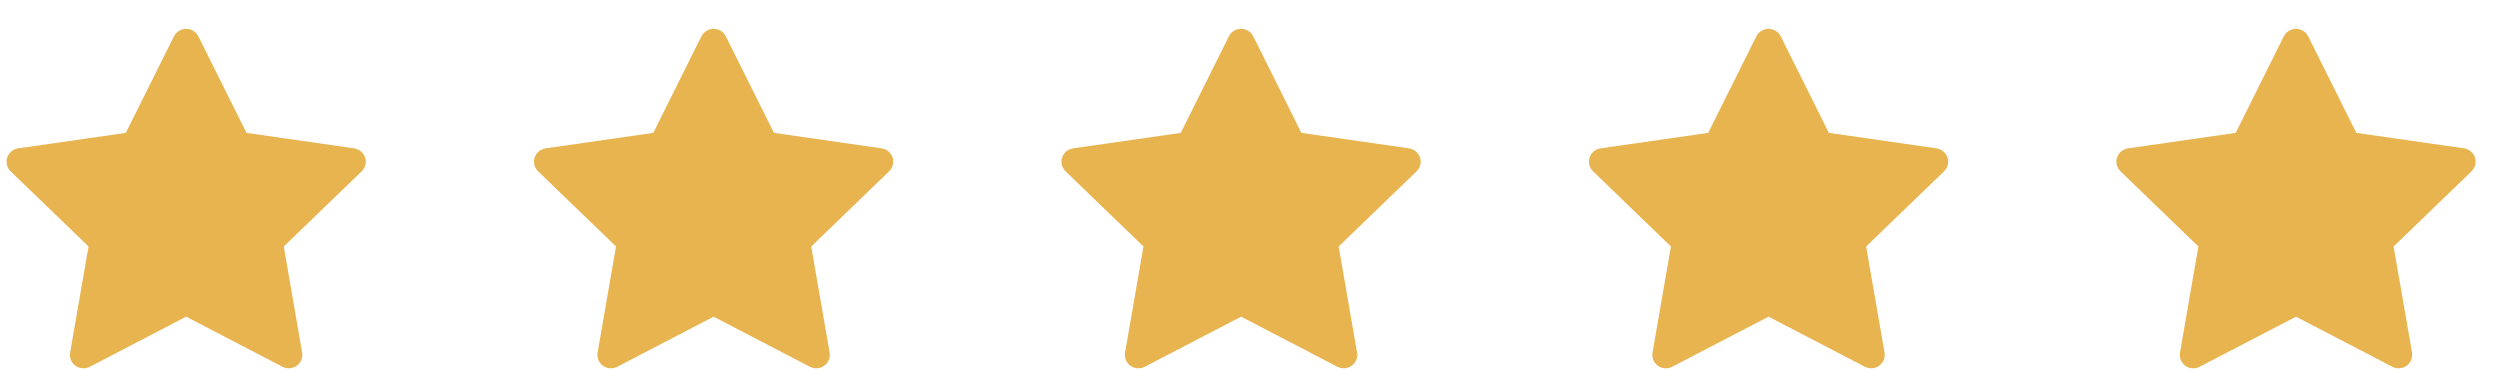 <svg width="81" height="12" viewBox="0 0 81 12" fill="none" xmlns="http://www.w3.org/2000/svg">
<path d="M11.475 4.807L7.986 4.305L6.426 1.176C6.383 1.09 6.313 1.021 6.226 0.979C6.009 0.873 5.745 0.961 5.637 1.176L4.077 4.305L0.587 4.807C0.491 4.821 0.403 4.866 0.336 4.934C0.254 5.016 0.209 5.128 0.211 5.243C0.213 5.359 0.26 5.469 0.344 5.55L2.869 7.986L2.272 11.425C2.258 11.505 2.267 11.588 2.298 11.663C2.329 11.738 2.381 11.803 2.447 11.851C2.513 11.899 2.592 11.927 2.674 11.933C2.756 11.938 2.837 11.921 2.91 11.883L6.031 10.26L9.153 11.883C9.238 11.928 9.337 11.943 9.432 11.927C9.671 11.886 9.832 11.662 9.79 11.425L9.194 7.986L11.719 5.55C11.787 5.483 11.833 5.396 11.846 5.301C11.883 5.063 11.716 4.843 11.475 4.807V4.807Z" fill="#E7B450"/>
<path d="M28.565 4.807L25.076 4.305L23.516 1.176C23.473 1.09 23.403 1.021 23.316 0.979C23.099 0.873 22.835 0.961 22.727 1.176L21.167 4.305L17.677 4.807C17.581 4.821 17.493 4.866 17.426 4.934C17.344 5.016 17.299 5.128 17.301 5.243C17.302 5.359 17.35 5.469 17.434 5.55L19.959 7.986L19.362 11.425C19.348 11.505 19.357 11.588 19.388 11.663C19.419 11.738 19.47 11.803 19.537 11.851C19.603 11.899 19.682 11.927 19.764 11.933C19.845 11.938 19.927 11.921 20 11.883L23.121 10.26L26.242 11.883C26.328 11.928 26.427 11.943 26.521 11.927C26.761 11.886 26.921 11.662 26.88 11.425L26.284 7.986L28.808 5.55C28.877 5.483 28.922 5.396 28.936 5.301C28.973 5.063 28.806 4.843 28.565 4.807V4.807Z" fill="#E7B450"/>
<path d="M45.655 4.807L42.165 4.305L40.605 1.176C40.563 1.09 40.493 1.021 40.406 0.979C40.189 0.873 39.925 0.961 39.816 1.176L38.257 4.305L34.767 4.807C34.671 4.821 34.583 4.866 34.515 4.934C34.434 5.016 34.389 5.128 34.391 5.243C34.392 5.359 34.44 5.469 34.524 5.55L37.048 7.986L36.452 11.425C36.438 11.505 36.447 11.588 36.478 11.663C36.509 11.738 36.56 11.803 36.627 11.851C36.693 11.899 36.772 11.927 36.853 11.933C36.935 11.938 37.017 11.921 37.09 11.883L40.211 10.26L43.332 11.883C43.417 11.928 43.516 11.943 43.611 11.927C43.85 11.886 44.011 11.662 43.97 11.425L43.373 7.986L45.898 5.55C45.967 5.483 46.012 5.396 46.026 5.301C46.063 5.063 45.895 4.843 45.655 4.807V4.807Z" fill="#E7B450"/>
<path d="M62.745 4.807L59.255 4.305L57.695 1.176C57.653 1.09 57.583 1.021 57.496 0.979C57.279 0.873 57.015 0.961 56.906 1.176L55.346 4.305L51.857 4.807C51.761 4.821 51.673 4.866 51.605 4.934C51.524 5.016 51.479 5.128 51.48 5.243C51.482 5.359 51.53 5.469 51.614 5.55L54.138 7.986L53.542 11.425C53.528 11.505 53.537 11.588 53.568 11.663C53.599 11.738 53.65 11.803 53.716 11.851C53.783 11.899 53.861 11.927 53.943 11.933C54.025 11.938 54.107 11.921 54.179 11.883L57.301 10.26L60.422 11.883C60.507 11.928 60.606 11.943 60.701 11.927C60.94 11.886 61.101 11.662 61.06 11.425L60.463 7.986L62.988 5.55C63.057 5.483 63.102 5.396 63.116 5.301C63.153 5.063 62.985 4.843 62.745 4.807V4.807Z" fill="#E7B450"/>
<path d="M79.835 4.807L76.345 4.305L74.785 1.176C74.743 1.09 74.672 1.021 74.586 0.979C74.369 0.873 74.105 0.961 73.996 1.176L72.436 4.305L68.947 4.807C68.85 4.821 68.762 4.866 68.695 4.934C68.614 5.016 68.569 5.128 68.57 5.243C68.572 5.359 68.62 5.469 68.703 5.55L71.228 7.986L70.632 11.425C70.618 11.505 70.627 11.588 70.657 11.663C70.688 11.738 70.74 11.803 70.806 11.851C70.873 11.899 70.951 11.927 71.033 11.933C71.115 11.938 71.197 11.921 71.269 11.883L74.391 10.26L77.512 11.883C77.597 11.928 77.696 11.943 77.791 11.927C78.03 11.886 78.191 11.662 78.15 11.425L77.553 7.986L80.078 5.55C80.147 5.483 80.192 5.396 80.206 5.301C80.243 5.063 80.075 4.843 79.835 4.807V4.807Z" fill="#E7B450"/>
</svg>
